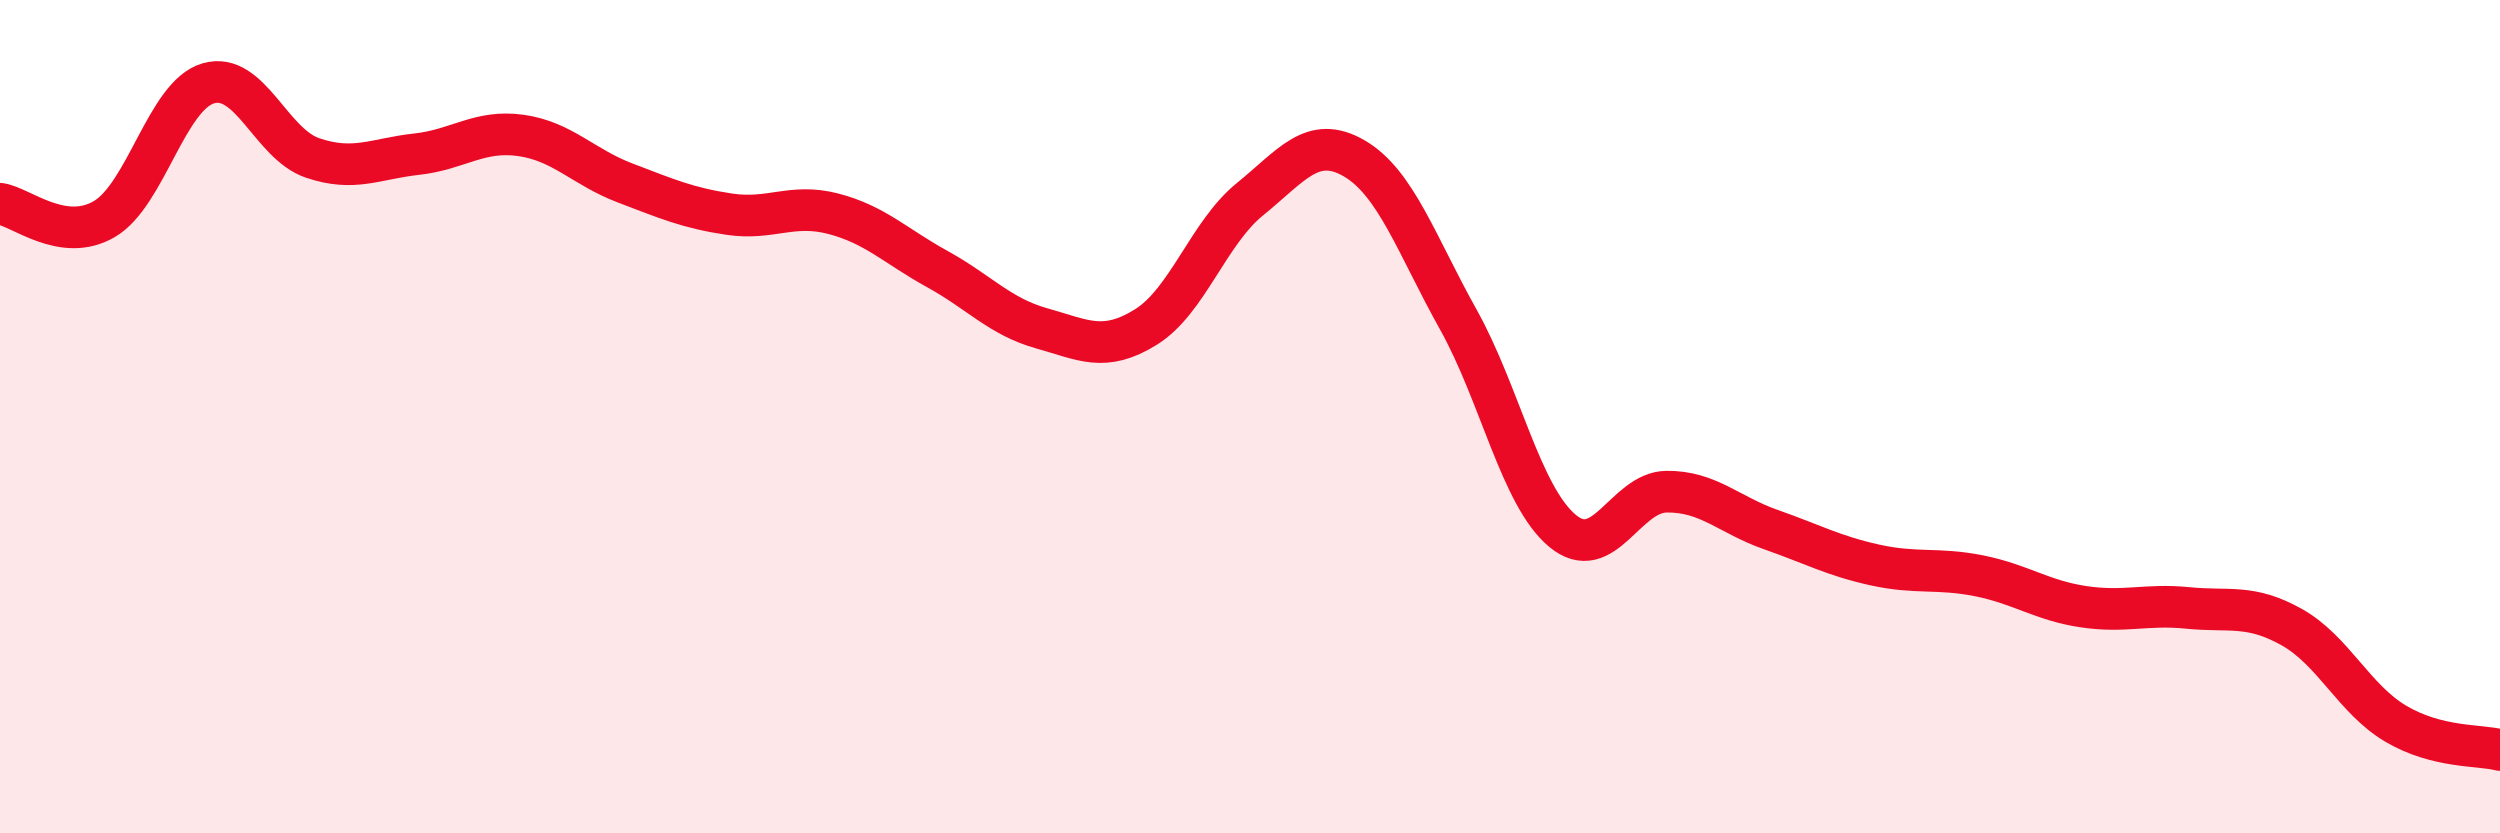 
    <svg width="60" height="20" viewBox="0 0 60 20" xmlns="http://www.w3.org/2000/svg">
      <path
        d="M 0,4.89 C 0.5,4.96 1.5,5.84 2.5,5.26 C 3.5,4.68 4,2.29 5,2 C 6,1.71 6.5,3.45 7.5,3.79 C 8.5,4.13 9,3.81 10,3.7 C 11,3.59 11.5,3.11 12.5,3.25 C 13.5,3.39 14,4.01 15,4.39 C 16,4.77 16.5,4.99 17.5,5.14 C 18.5,5.29 19,4.87 20,5.13 C 21,5.39 21.5,5.91 22.5,6.46 C 23.5,7.01 24,7.6 25,7.88 C 26,8.16 26.5,8.47 27.5,7.85 C 28.5,7.23 29,5.59 30,4.78 C 31,3.97 31.5,3.22 32.5,3.8 C 33.5,4.38 34,5.88 35,7.67 C 36,9.46 36.5,11.91 37.5,12.74 C 38.5,13.57 39,11.81 40,11.8 C 41,11.79 41.5,12.36 42.5,12.71 C 43.5,13.06 44,13.34 45,13.56 C 46,13.78 46.5,13.62 47.5,13.82 C 48.5,14.02 49,14.41 50,14.56 C 51,14.71 51.5,14.49 52.5,14.59 C 53.5,14.69 54,14.49 55,15.05 C 56,15.61 56.5,16.78 57.5,17.37 C 58.5,17.96 59.5,17.87 60,18L60 20L0 20Z"
        fill="#EB0A25"
        opacity="0.1"
        stroke-linecap="round"
        stroke-linejoin="round"
      />
      <path
        d="M 0,4.89 C 0.5,4.96 1.5,5.84 2.5,5.26 C 3.5,4.68 4,2.29 5,2 C 6,1.71 6.5,3.45 7.5,3.79 C 8.5,4.13 9,3.81 10,3.7 C 11,3.59 11.5,3.11 12.5,3.25 C 13.5,3.39 14,4.01 15,4.39 C 16,4.77 16.5,4.99 17.5,5.14 C 18.5,5.29 19,4.87 20,5.13 C 21,5.39 21.5,5.91 22.5,6.46 C 23.5,7.01 24,7.6 25,7.88 C 26,8.16 26.5,8.47 27.5,7.85 C 28.5,7.23 29,5.59 30,4.78 C 31,3.97 31.5,3.22 32.5,3.8 C 33.5,4.38 34,5.88 35,7.67 C 36,9.46 36.5,11.91 37.5,12.74 C 38.5,13.57 39,11.81 40,11.8 C 41,11.79 41.5,12.36 42.5,12.71 C 43.5,13.06 44,13.34 45,13.56 C 46,13.78 46.5,13.62 47.5,13.82 C 48.5,14.02 49,14.41 50,14.56 C 51,14.71 51.5,14.49 52.5,14.59 C 53.5,14.69 54,14.49 55,15.05 C 56,15.61 56.5,16.78 57.5,17.37 C 58.5,17.96 59.5,17.87 60,18"
        stroke="#EB0A25"
        stroke-width="1"
        fill="none"
        stroke-linecap="round"
        stroke-linejoin="round"
      />
    </svg>
  